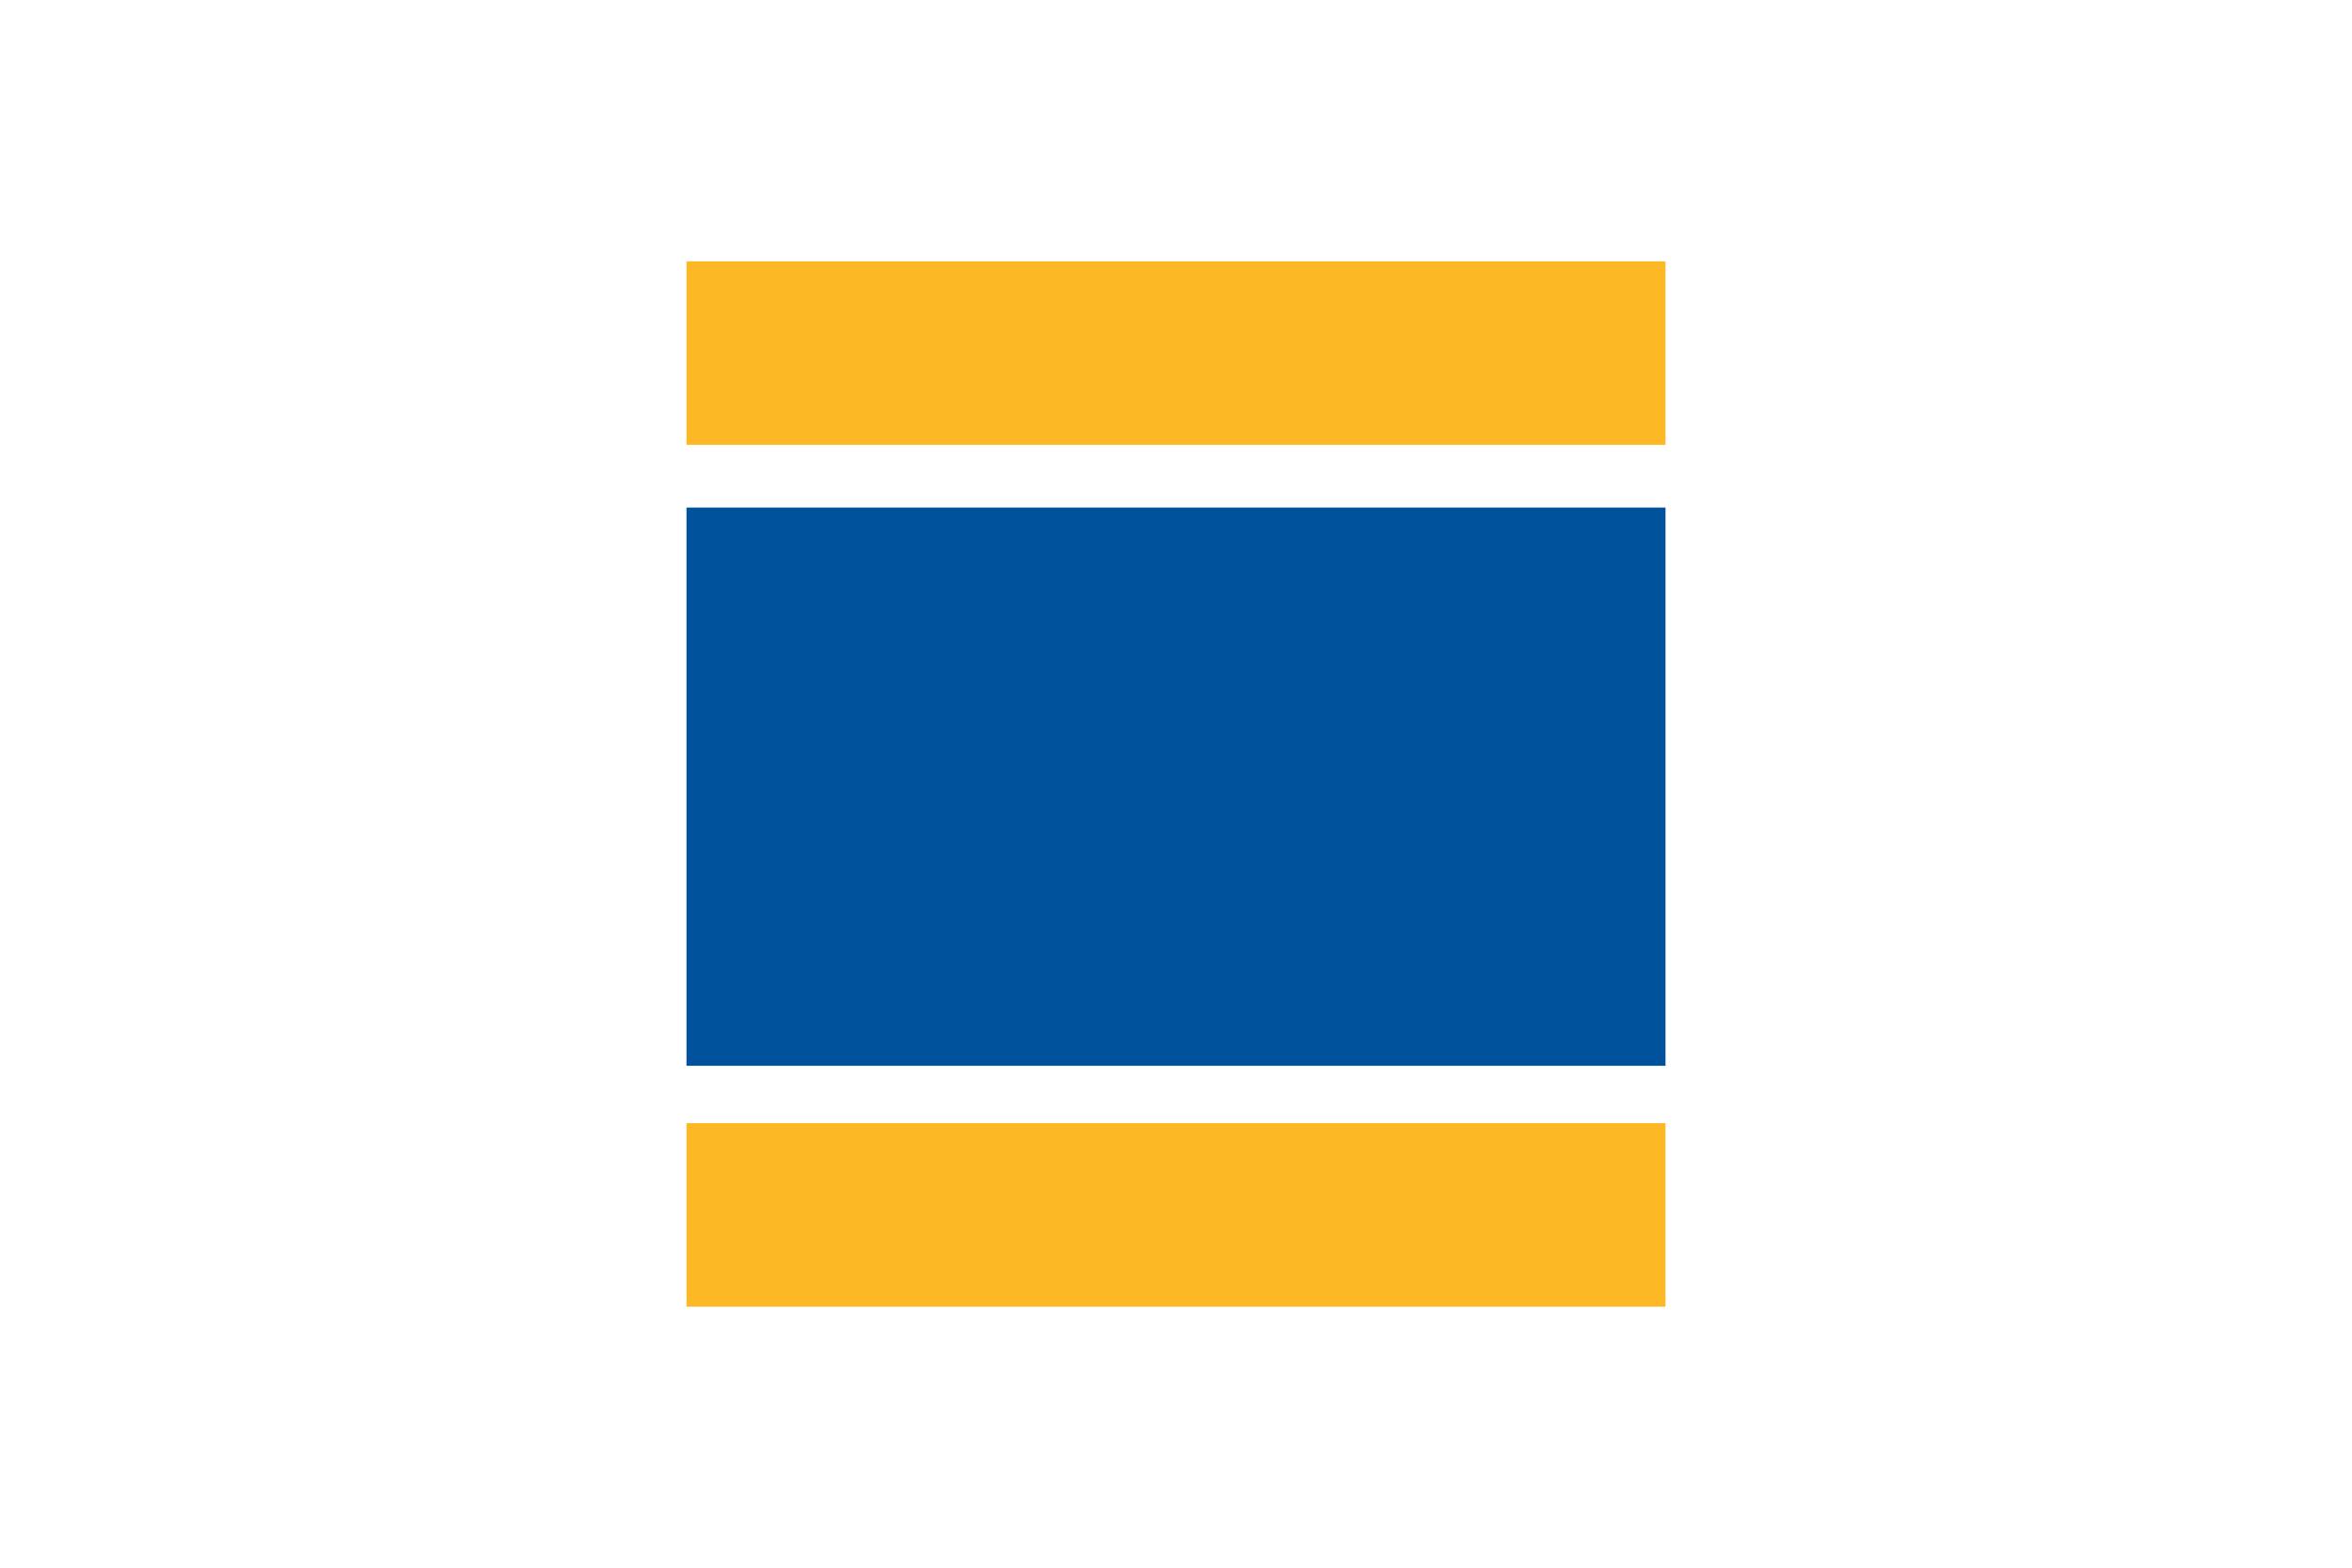 <svg xmlns="http://www.w3.org/2000/svg" height="1667" width="2500" version="1.0" viewBox="-29.571 -52.636 256.286 315.813"><path fill="#fdb826" d="M0 0h197.143v36.964H0zm0 173.578h197.143v36.964H0z"/><path fill="#00529c" d="M0 49.593h197.143v112.433H0z"/></svg>